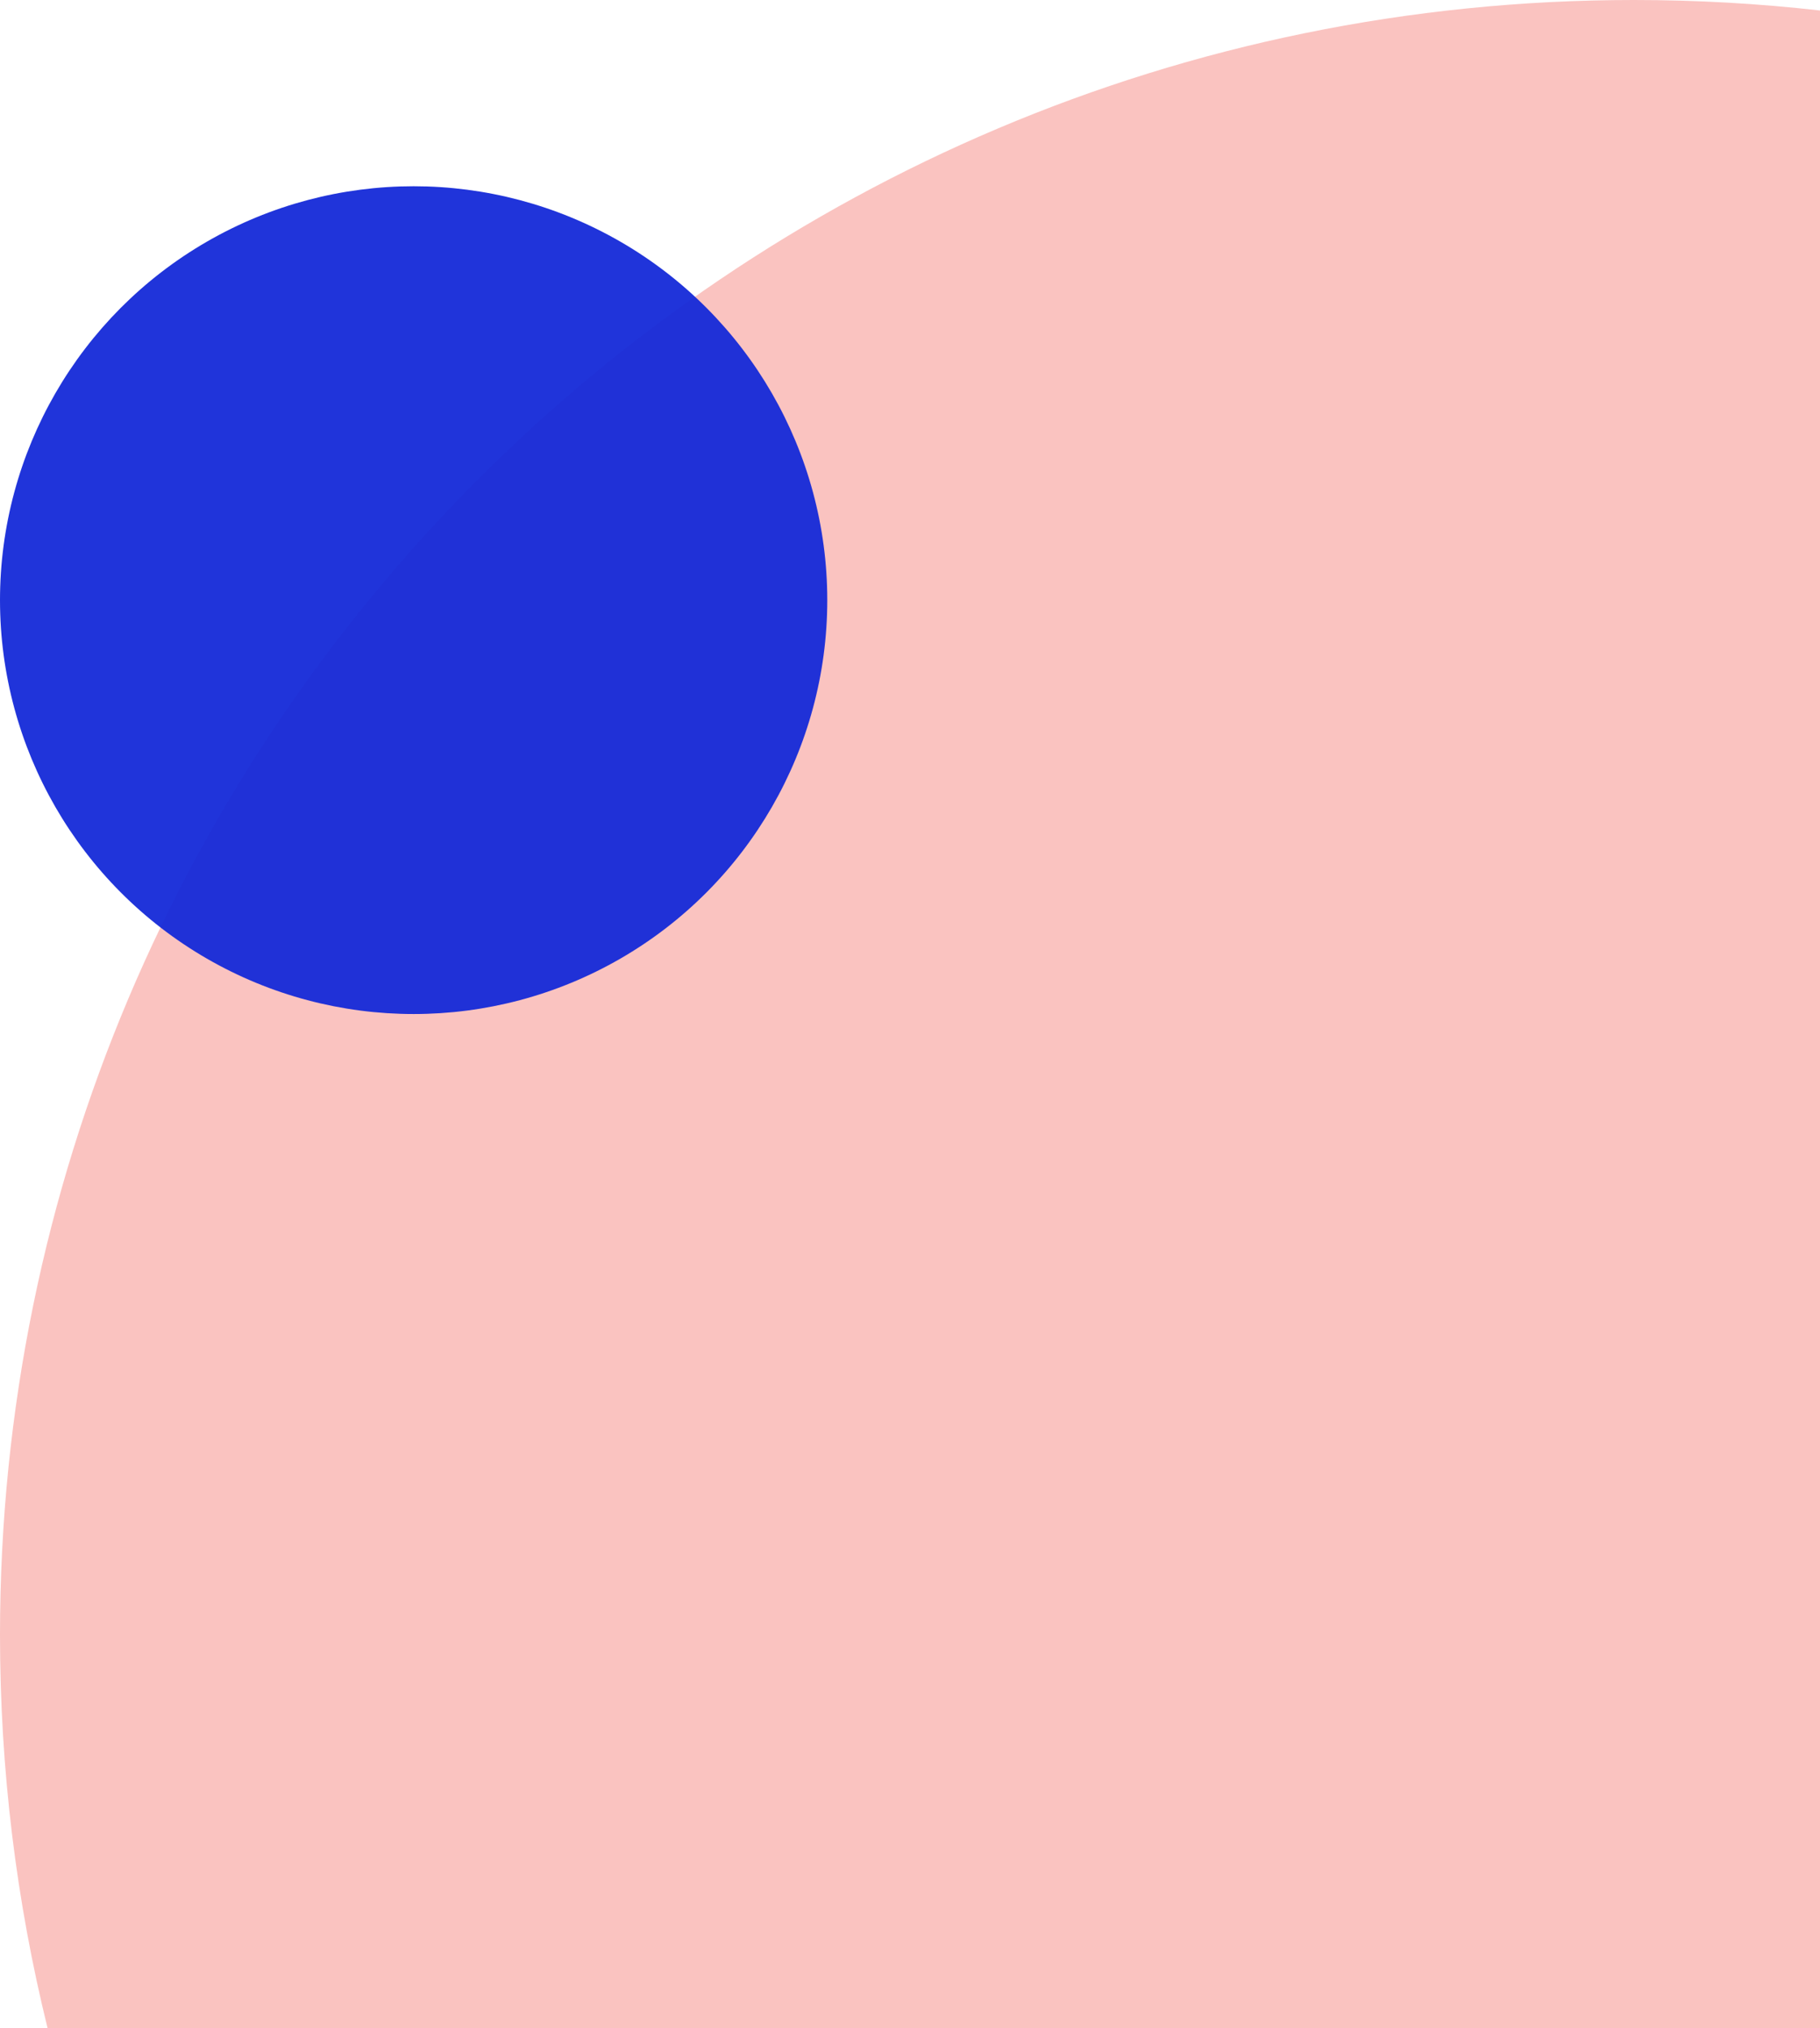 <svg width="264" height="294" viewBox="0 0 264 294" fill="none" xmlns="http://www.w3.org/2000/svg">
<path fill-rule="evenodd" clip-rule="evenodd" d="M264 1.521V294H6.899C2.391 275.742 0 256.65 0 237C0 106.109 106.109 0 237 0C246.13 0 255.139 0.516 264 1.521Z" fill="#FAC3C0"/>
<circle cx="60" cy="87" r="60" fill="#162AD8" fill-opacity="0.95"/>
</svg>
